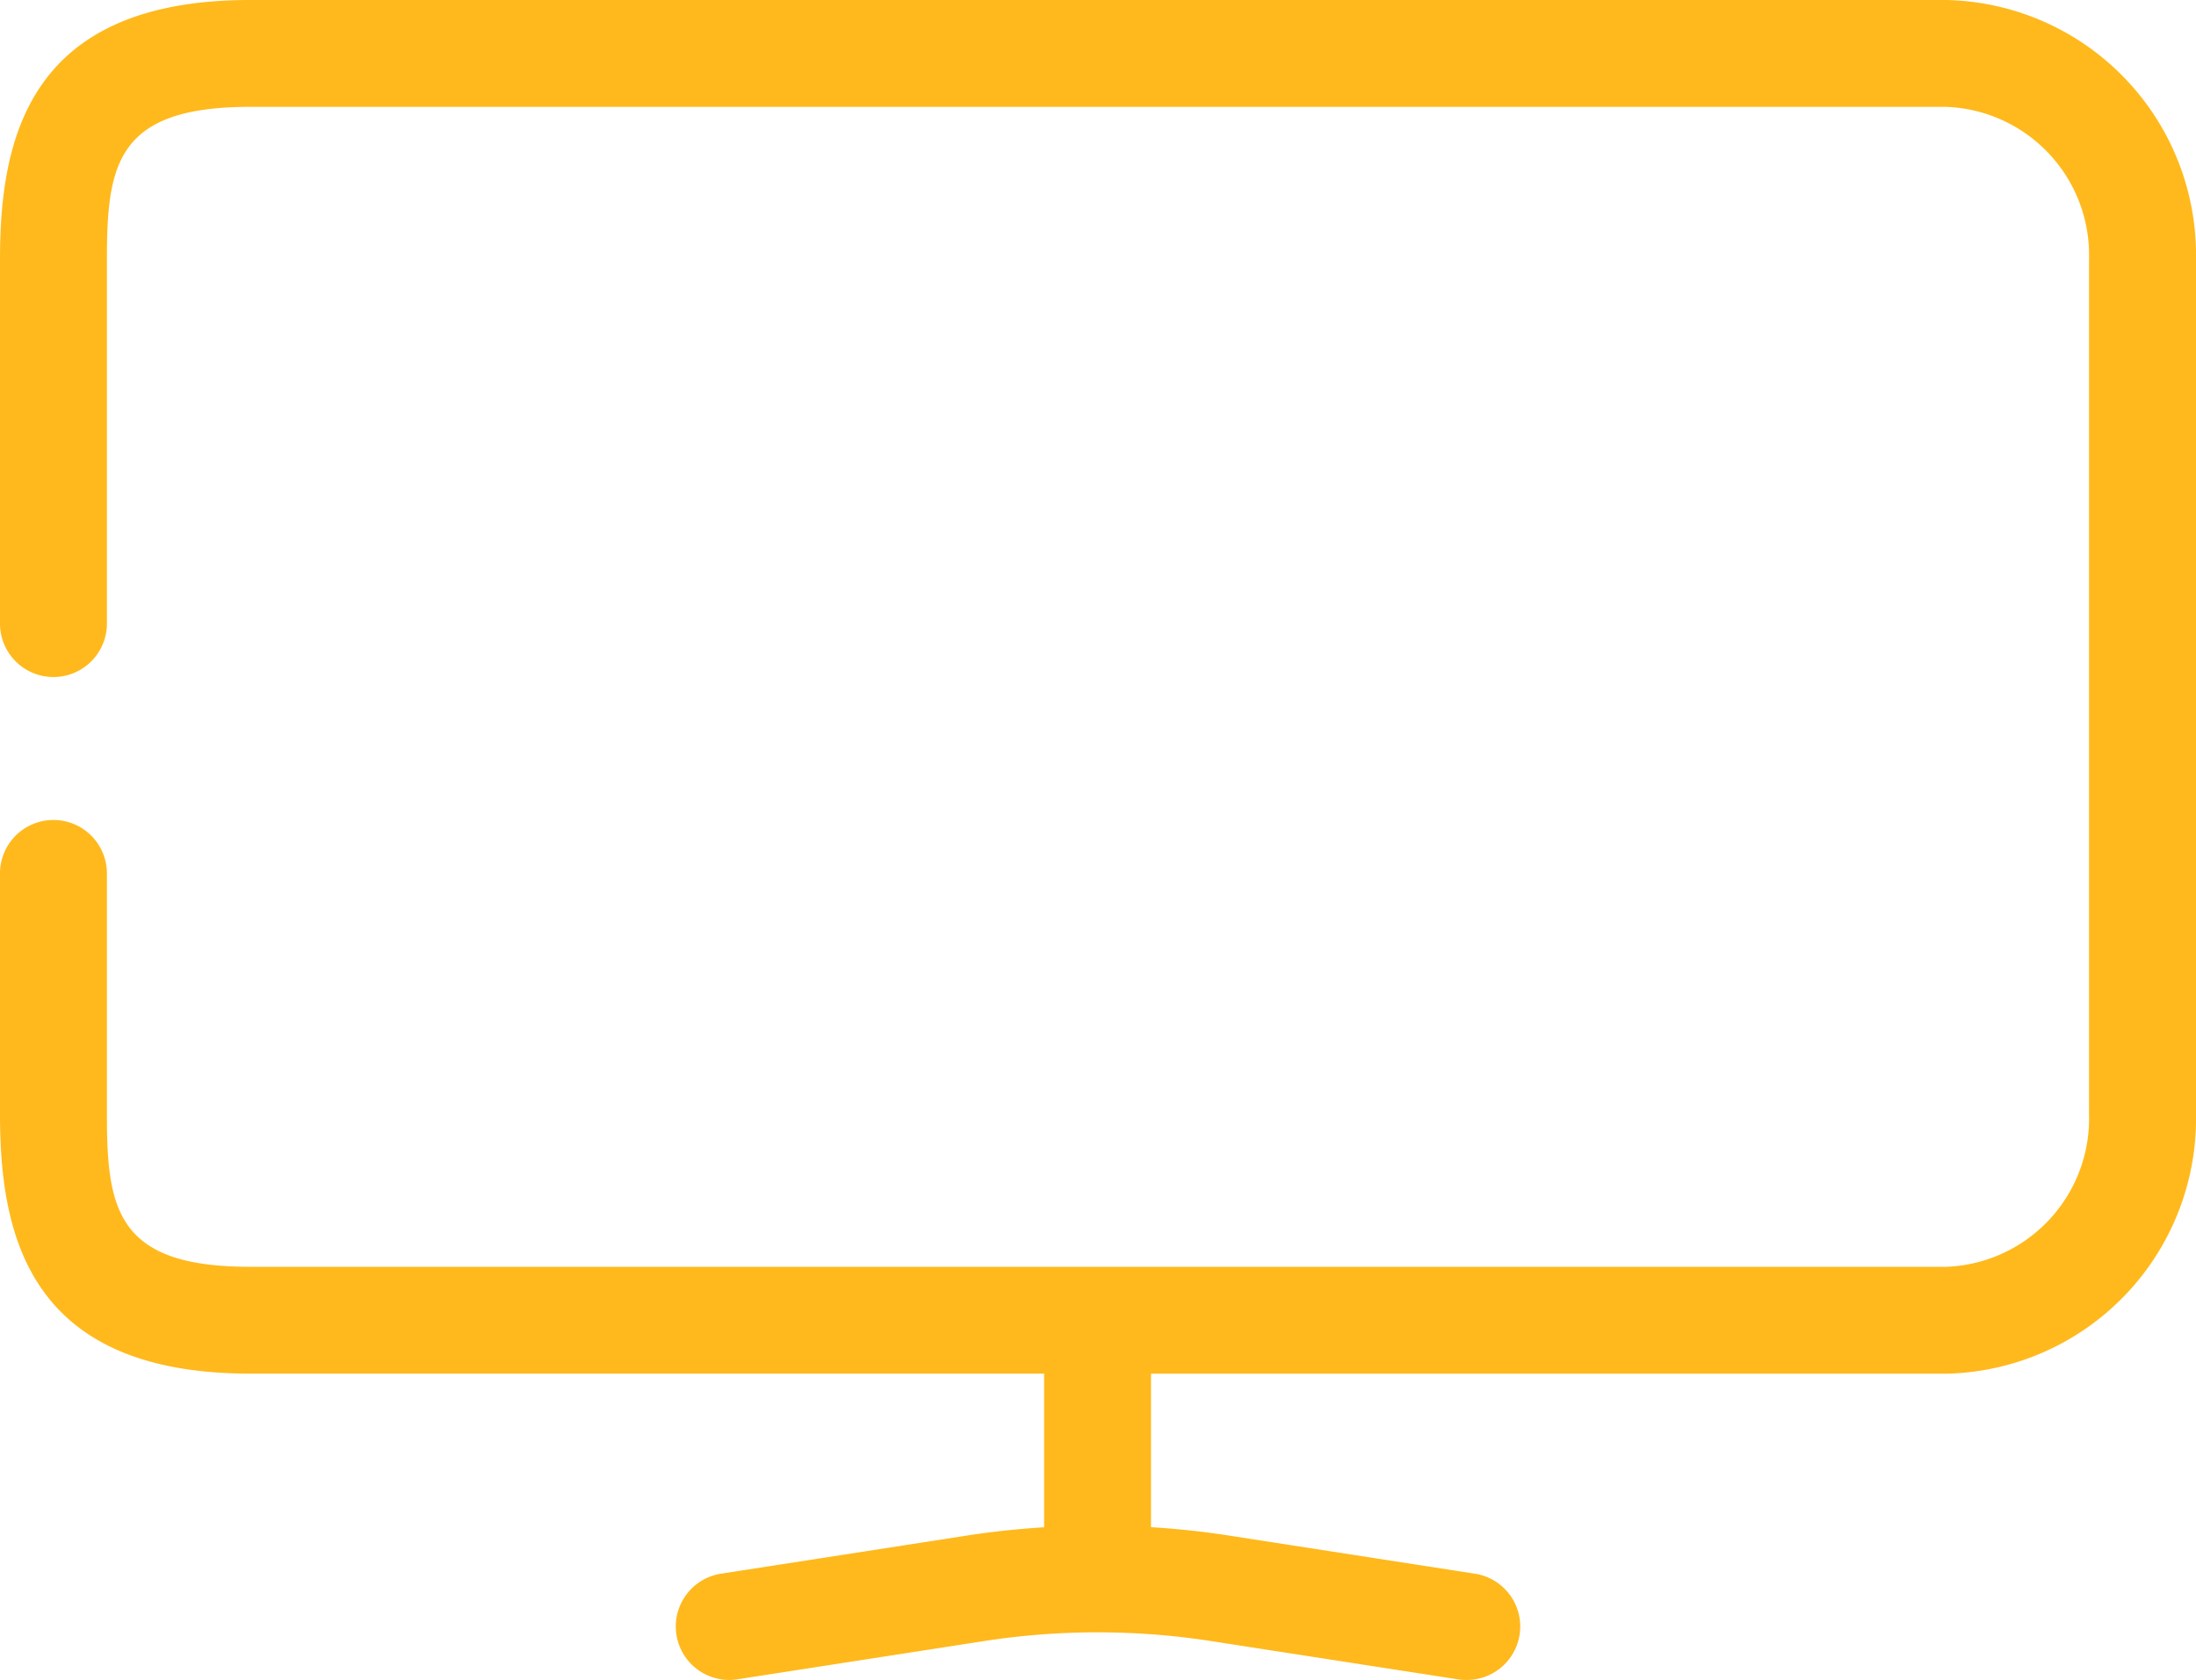 <svg xmlns="http://www.w3.org/2000/svg" xmlns:xlink="http://www.w3.org/1999/xlink" width="78.426" height="60.013" viewBox="0 0 78.426 60.013">
  <defs>
    <clipPath id="clip-path">
      <rect id="Rectangle_294" data-name="Rectangle 294" width="78.426" height="60.013" fill="none"/>
    </clipPath>
  </defs>
  <g id="Group_807" data-name="Group 807" clip-path="url(#clip-path)">
    <path id="Path_803" data-name="Path 803" d="M69.5,0H8.926C1.015,0,0,4.957,0,9.275v13a1.909,1.909,0,1,0,3.818,0v-13c0-3.4.344-5.458,5.108-5.458H69.5a5.3,5.3,0,0,1,5.106,5.455V39.8A5.3,5.3,0,0,1,69.5,45.252H8.926c-4.764,0-5.108-2.062-5.108-5.458V31.2A1.909,1.909,0,0,0,0,31.2v8.592c0,4.318,1.015,9.275,8.926,9.275H37.288v5.489c-.915.058-1.828.152-2.737.293l-8.8,1.365a1.909,1.909,0,0,0,.585,3.773l8.8-1.365a26.475,26.475,0,0,1,8.122,0l8.8,1.365a1.935,1.935,0,0,0,.295.023,1.909,1.909,0,0,0,.29-3.8l-8.8-1.365c-.909-.141-1.822-.235-2.737-.293V49.07H69.5A9.114,9.114,0,0,0,78.426,39.8V9.273A9.114,9.114,0,0,0,69.5,0" fill="#ffb91c"/>
  </g>
</svg>
